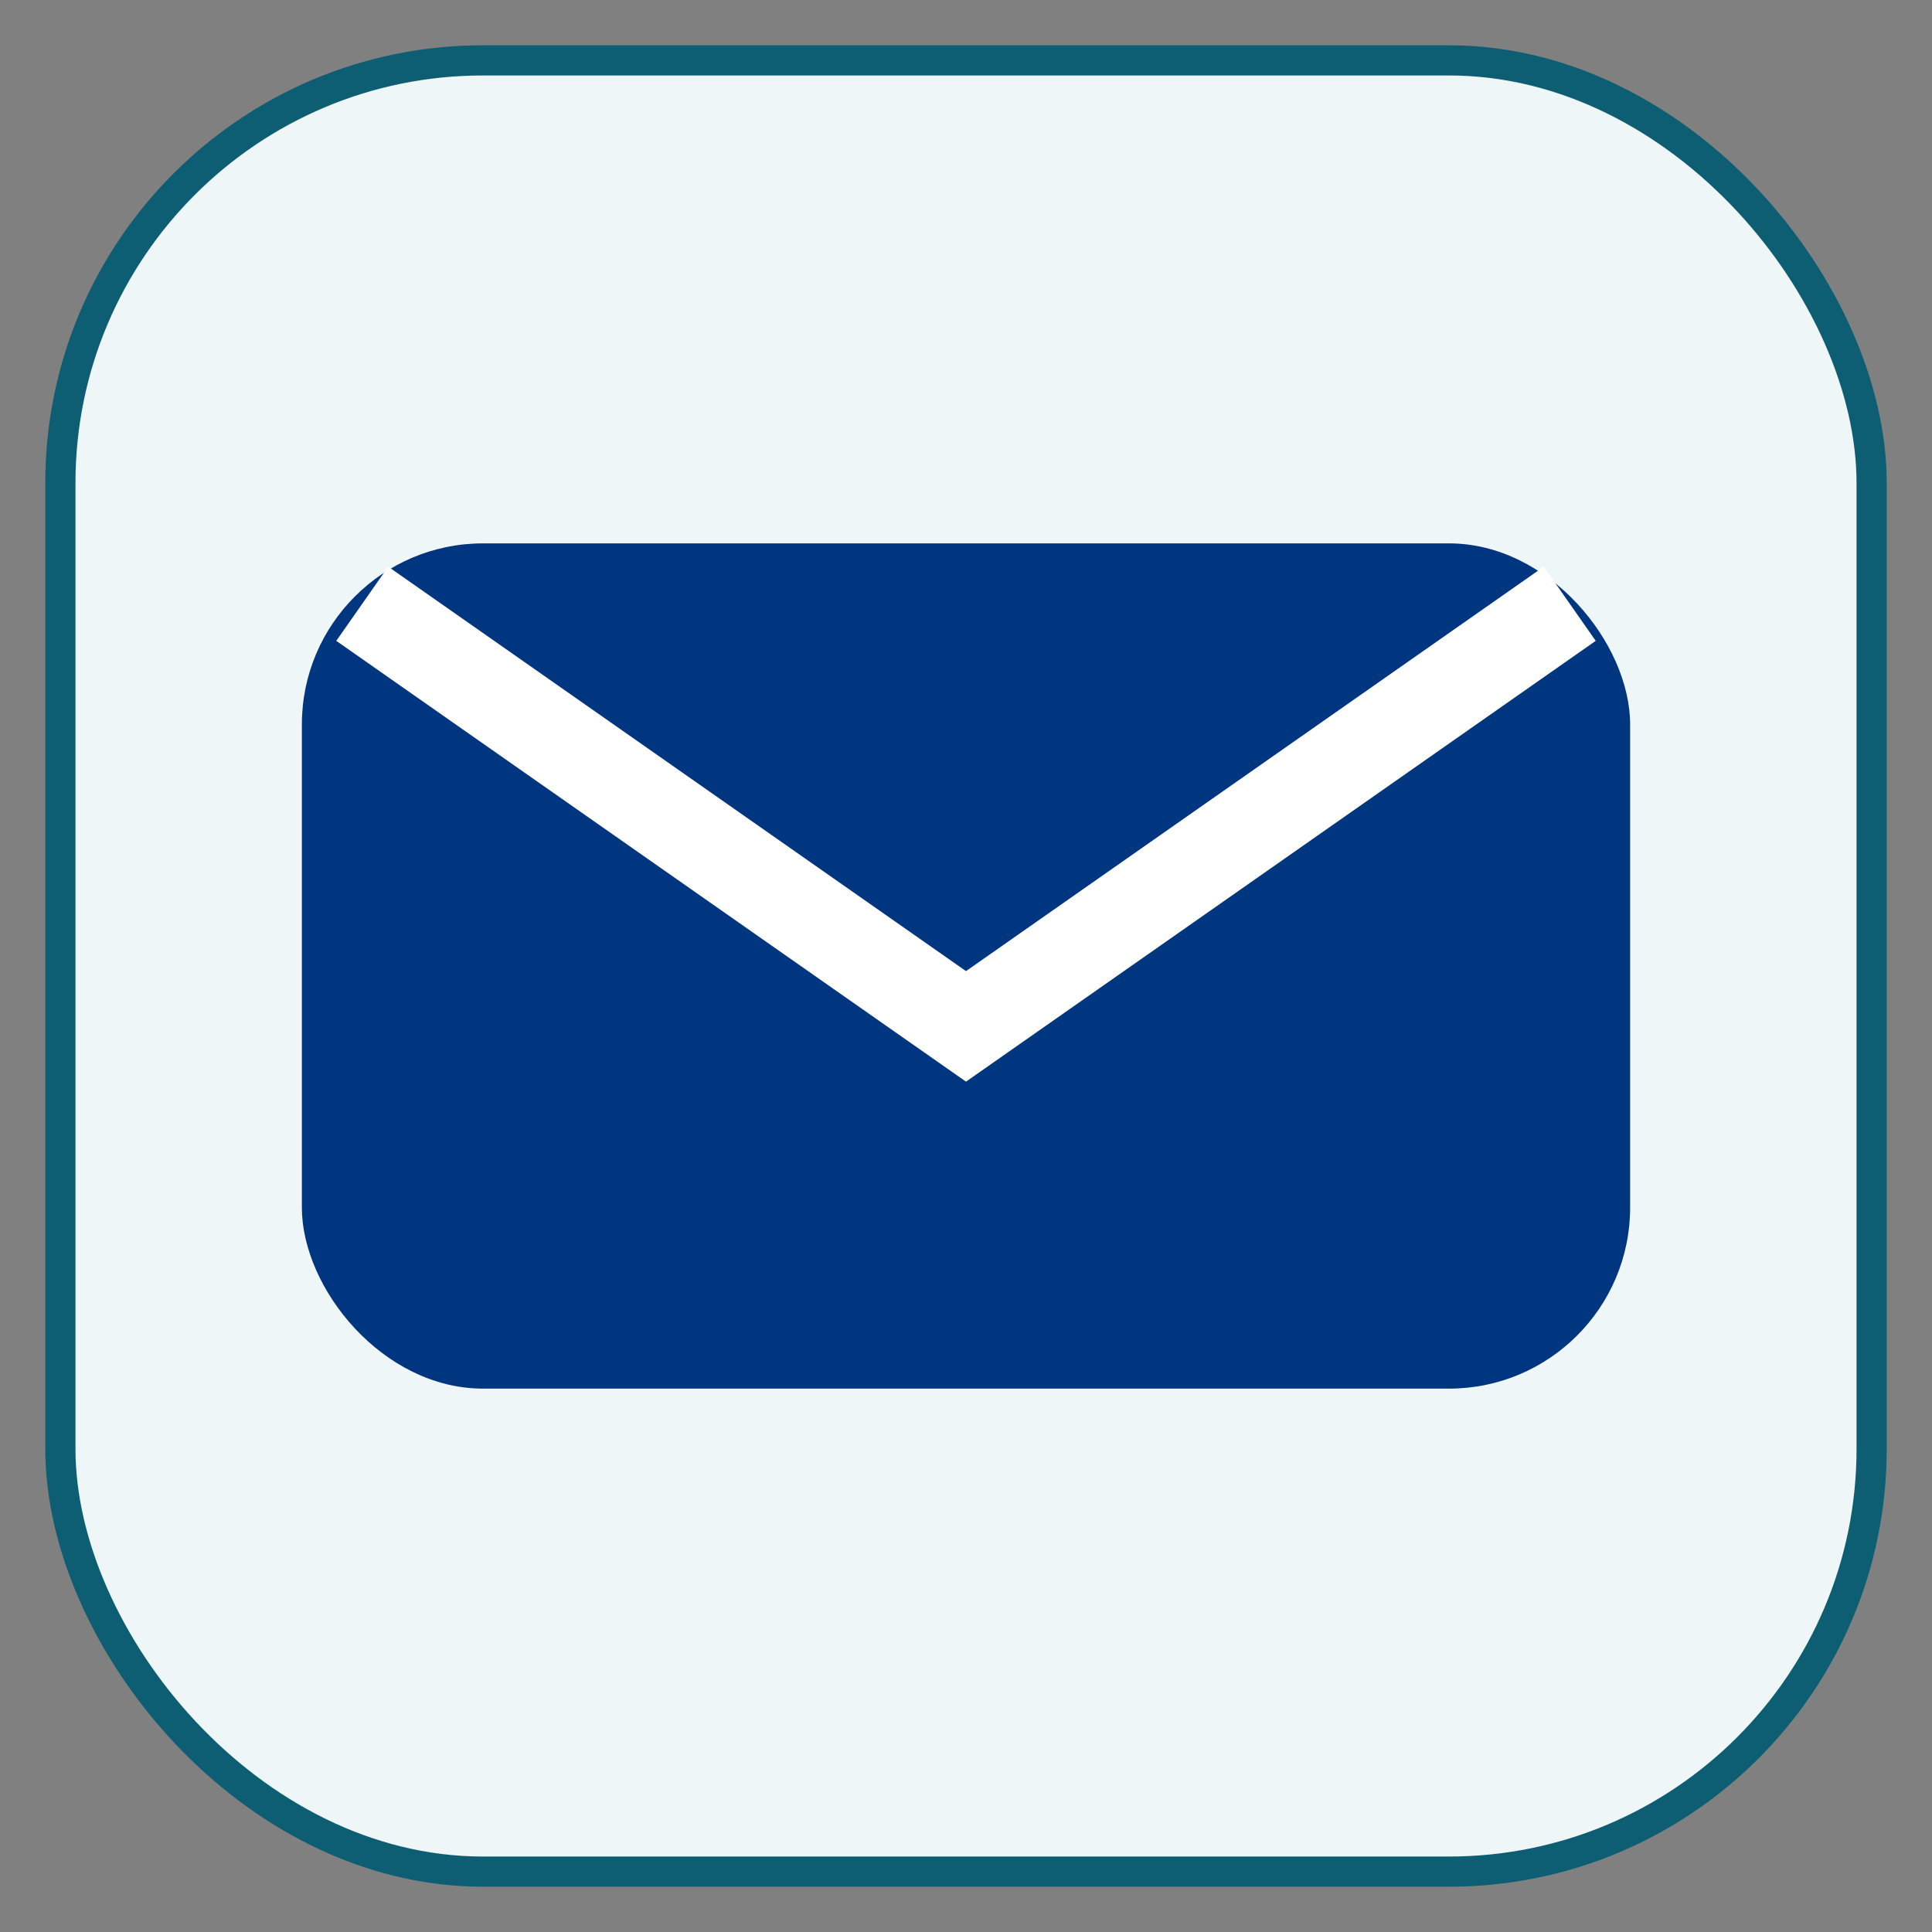 <svg width="64" height="64" viewBox="0 0 64 64" xmlns="http://www.w3.org/2000/svg">
<rect x="0" y="0" width="64" height="64" fill="#808080" stroke="none"/>
<rect x="2" y="2" width="60" height="60" rx="14" ry="14" fill="#EEF6F8" stroke="rgb(14,94,115)"/>
<rect x="10" y="18" width="44" height="28" rx="6" fill="#003580" />

<path d="M12 20 l20 14 l20 -14" fill="none" stroke="#fff" stroke-width="3"/>

</svg>